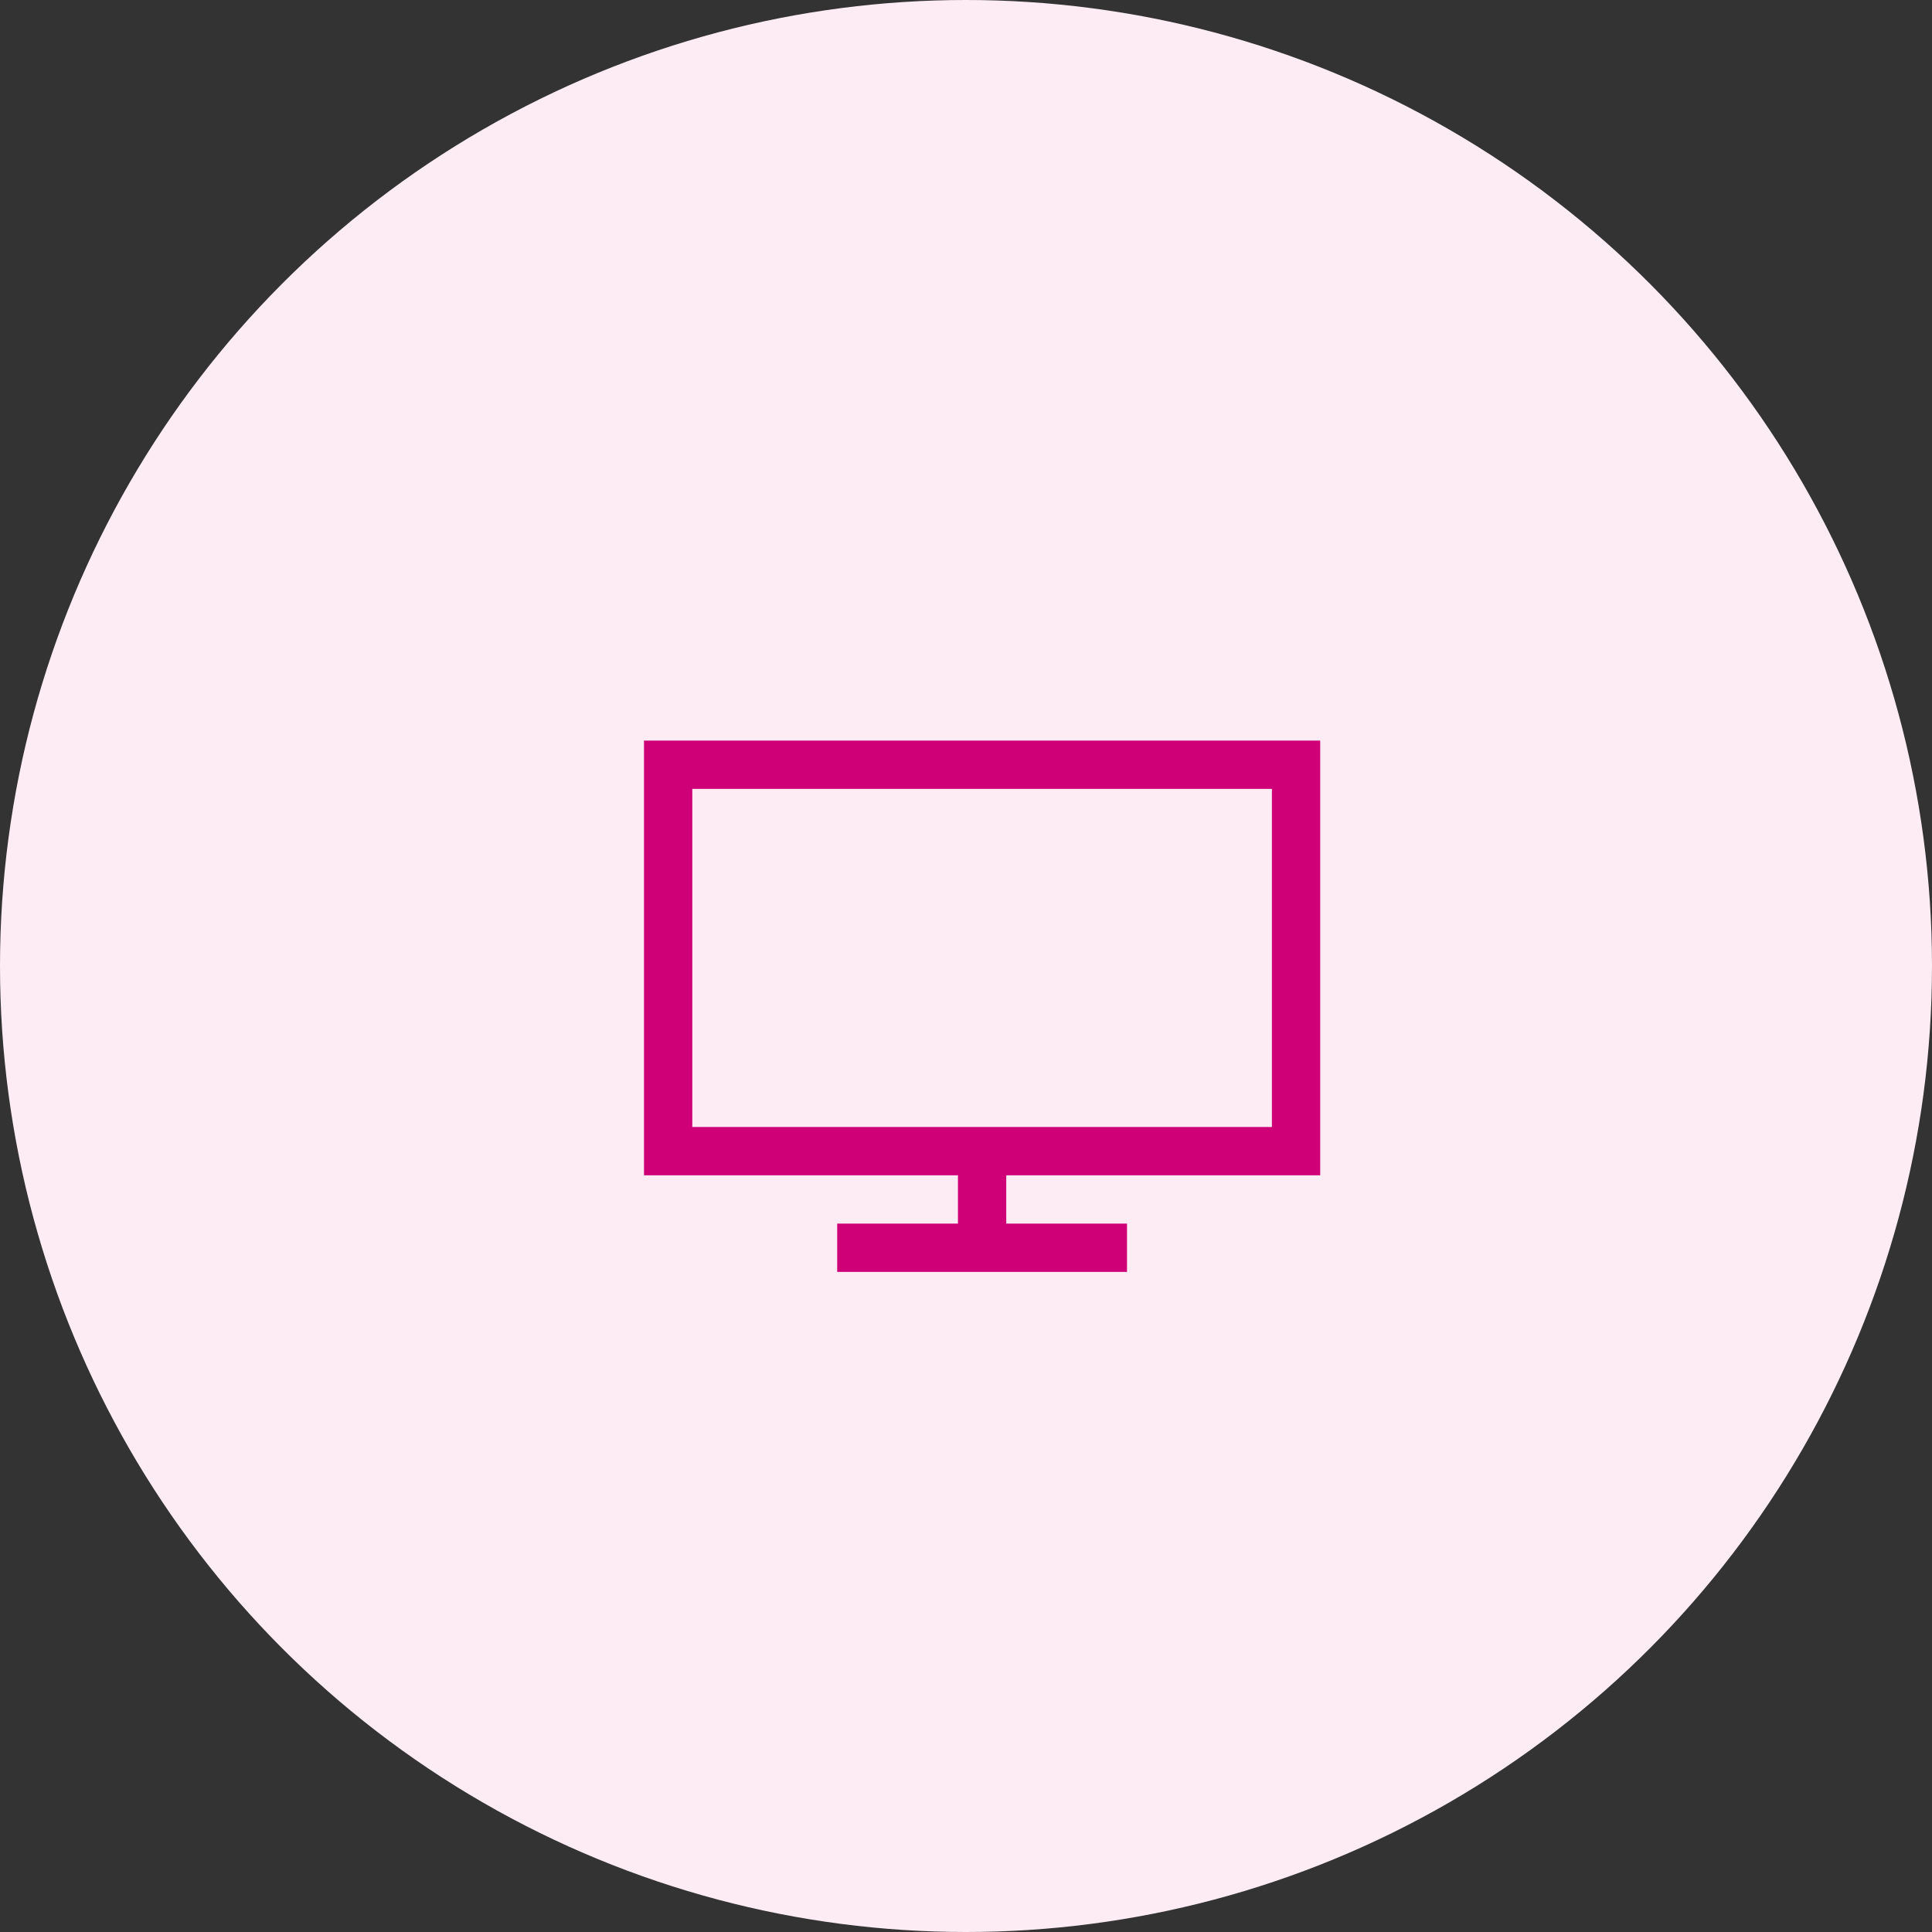 <svg width="60" height="60" viewBox="0 0 60 60" fill="none" xmlns="http://www.w3.org/2000/svg">
<rect x="0" y="0" width="60" height="60" fill="#333333" stroke="none"/>
<circle cx="30" cy="30" r="30" fill="#FDECF3"/>
<path d="M20 23V36.5H29.75V38H26V39.5H35V38H31.25V36.5H41V23H20ZM21.5 24.5H39.5V35H21.5V24.5Z" fill="#CF0077"/>
</svg>
